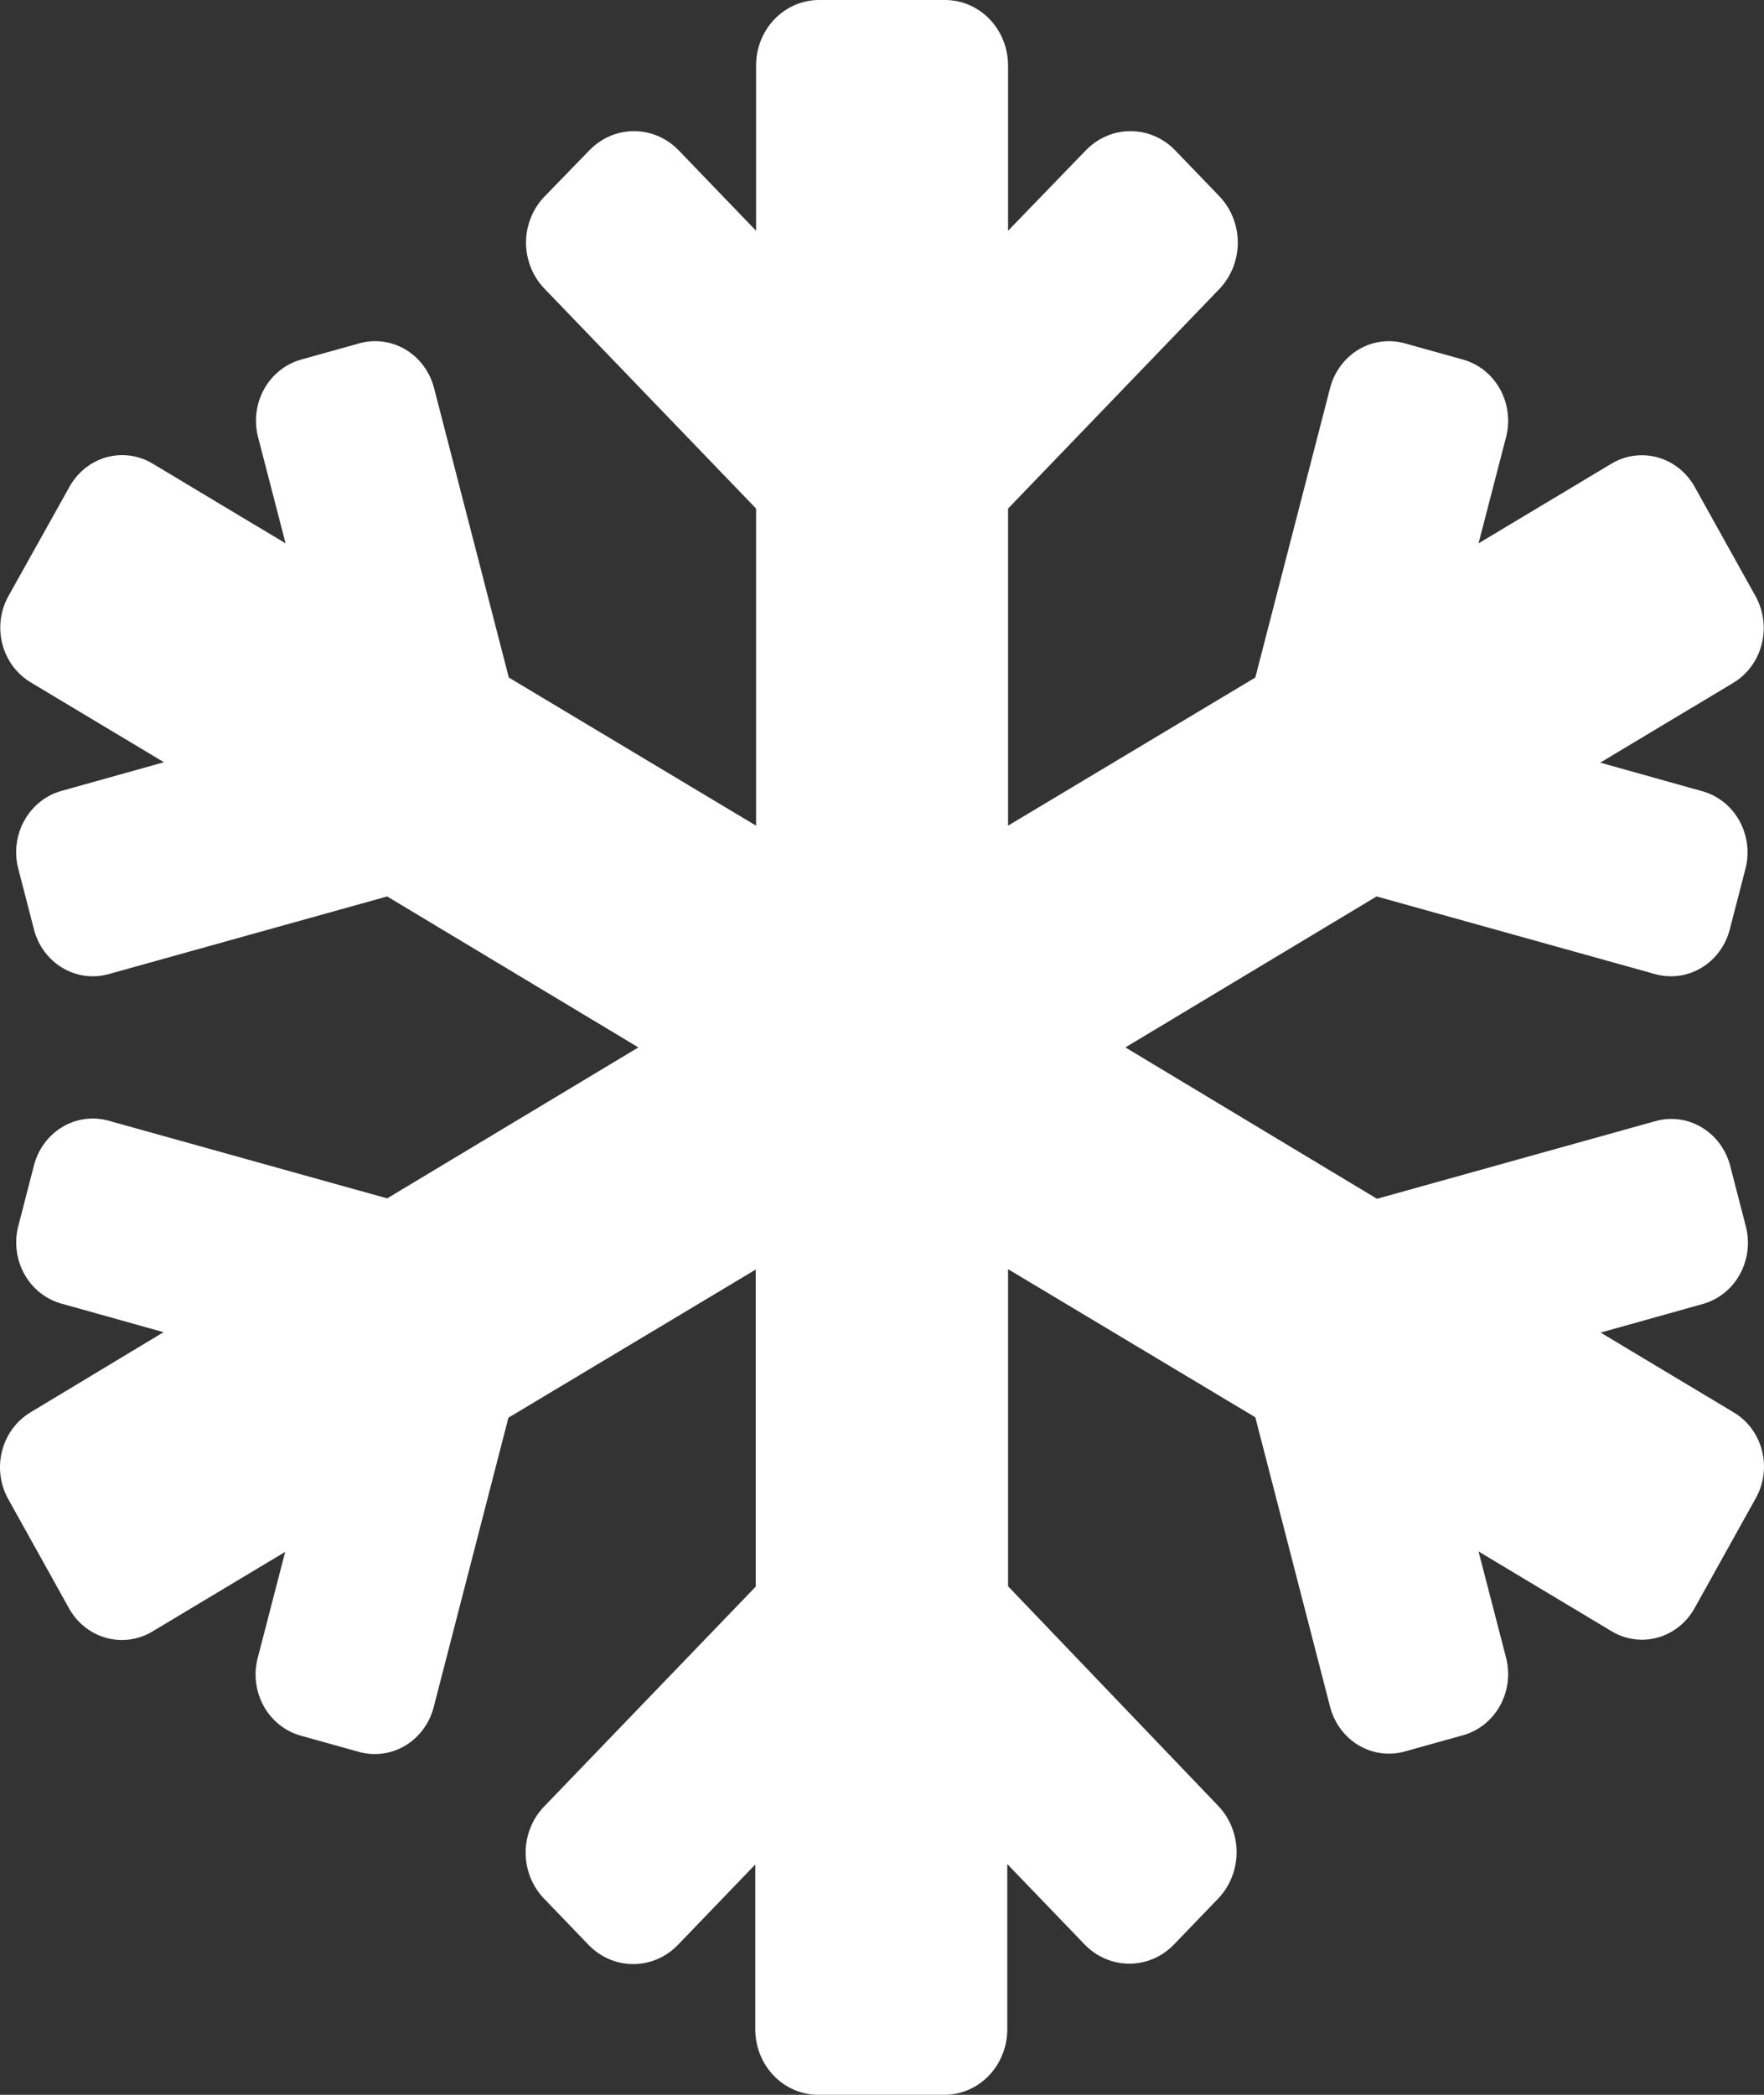<?xml version="1.0" encoding="UTF-8"?> <svg xmlns="http://www.w3.org/2000/svg" width="112" height="133" viewBox="0 0 112 133" fill="none"><rect x="0" y="0" width="112" height="133" fill="#333333" stroke="none"/><path d="M110.075 89.671L101.626 84.606L108.125 82.787C109.111 82.509 109.952 81.837 110.462 80.917C110.973 79.997 111.112 78.904 110.85 77.878L109.85 74.007C109.582 72.982 108.935 72.109 108.05 71.579C107.165 71.048 106.113 70.903 105.125 71.176L87.427 76.111L71.453 66.5L87.402 56.915L105.1 61.85C106.088 62.123 107.14 61.978 108.025 61.447C108.91 60.917 109.557 60.044 109.825 59.019L110.825 55.148C111.087 54.122 110.948 53.029 110.437 52.109C109.927 51.189 109.086 50.517 108.1 50.239L101.601 48.42L110.05 43.355C110.936 42.822 111.582 41.946 111.849 40.919C112.116 39.893 111.982 38.798 111.475 37.874L107.6 30.912C107.087 29.992 106.245 29.32 105.256 29.042C104.268 28.765 103.215 28.905 102.326 29.431L93.876 34.497L95.626 27.743C95.888 26.717 95.749 25.624 95.238 24.704C94.728 23.784 93.888 23.112 92.901 22.833L89.177 21.794C88.189 21.522 87.138 21.667 86.252 22.197C85.367 22.728 84.72 23.601 84.452 24.626L79.702 43.017L64.004 52.421V32.289L77.428 18.34C78.172 17.558 78.59 16.503 78.59 15.404C78.59 14.305 78.172 13.25 77.428 12.469L74.603 9.533C73.851 8.76 72.836 8.326 71.778 8.326C70.72 8.326 69.705 8.76 68.953 9.533L64.004 14.651V4.156C64.004 3.054 63.582 1.997 62.832 1.217C62.082 0.438 61.065 0 60.004 0L52.005 0C50.944 0 49.926 0.438 49.176 1.217C48.426 1.997 48.005 3.054 48.005 4.156V14.651L43.08 9.533C42.328 8.76 41.313 8.326 40.255 8.326C39.198 8.326 38.182 8.76 37.431 9.533L34.581 12.469C34.207 12.852 33.91 13.309 33.707 13.813C33.504 14.317 33.399 14.858 33.399 15.404C33.399 15.95 33.504 16.491 33.707 16.995C33.91 17.499 34.207 17.956 34.581 18.34L48.005 32.289V52.421L32.306 43.017L27.556 24.626C27.289 23.601 26.642 22.728 25.756 22.197C24.871 21.667 23.82 21.522 22.832 21.794L19.107 22.833C18.121 23.112 17.281 23.784 16.77 24.704C16.259 25.624 16.12 26.717 16.382 27.743L18.132 34.497L9.683 29.431C9.243 29.168 8.758 28.997 8.255 28.929C7.751 28.861 7.24 28.896 6.75 29.034C6.26 29.172 5.801 29.408 5.399 29.731C4.997 30.053 4.661 30.454 4.408 30.912L0.534 37.848C0.28 38.305 0.116 38.809 0.05 39.332C-0.016 39.855 0.019 40.386 0.151 40.896C0.284 41.405 0.511 41.882 0.822 42.3C1.132 42.717 1.518 43.067 1.959 43.329L10.408 48.394L3.908 50.213C3.416 50.349 2.954 50.584 2.549 50.906C2.144 51.228 1.804 51.63 1.549 52.088C1.293 52.546 1.127 53.053 1.06 53.578C0.993 54.103 1.027 54.636 1.159 55.148L2.159 59.019C2.426 60.044 3.073 60.917 3.959 61.447C4.844 61.978 5.895 62.123 6.883 61.85L24.582 56.915L40.531 66.5L24.582 76.085L6.883 71.15C5.895 70.877 4.844 71.022 3.959 71.553C3.073 72.083 2.426 72.956 2.159 73.981L1.159 77.852C0.896 78.878 1.036 79.971 1.546 80.891C2.057 81.811 2.897 82.483 3.883 82.761L10.383 84.58L1.934 89.671C1.048 90.204 0.401 91.08 0.134 92.106C-0.133 93.133 0.002 94.228 0.509 95.152L4.383 102.114C4.896 103.034 5.739 103.706 6.727 103.984C7.715 104.261 8.769 104.121 9.658 103.595L18.107 98.529L16.357 105.283C16.095 106.309 16.235 107.402 16.745 108.322C17.256 109.242 18.096 109.914 19.082 110.193L22.807 111.232C23.795 111.504 24.846 111.359 25.731 110.829C26.617 110.298 27.264 109.425 27.532 108.4L32.281 90.009L47.98 80.605V100.737L34.556 114.687C34.182 115.07 33.885 115.527 33.682 116.031C33.479 116.535 33.374 117.076 33.374 117.622C33.374 118.168 33.479 118.709 33.682 119.213C33.885 119.717 34.182 120.174 34.556 120.557L37.381 123.493C38.133 124.266 39.148 124.7 40.206 124.7C41.263 124.7 42.279 124.266 43.03 123.493L47.955 118.375V128.844C47.955 129.946 48.376 131.003 49.126 131.783C49.877 132.562 50.894 133 51.955 133H59.954C61.015 133 62.032 132.562 62.782 131.783C63.532 131.003 63.954 129.946 63.954 128.844V118.349L68.878 123.467C69.63 124.24 70.645 124.674 71.703 124.674C72.761 124.674 73.776 124.24 74.528 123.467L77.353 120.531C78.097 119.75 78.514 118.695 78.514 117.596C78.514 116.497 78.097 115.442 77.353 114.661L64.004 100.711V80.579L79.702 89.983L84.452 108.374C84.72 109.399 85.367 110.272 86.252 110.803C87.138 111.333 88.189 111.478 89.177 111.206L92.901 110.167C93.888 109.888 94.728 109.216 95.238 108.296C95.749 107.376 95.888 106.283 95.626 105.257L93.876 98.503L102.326 103.569C102.765 103.832 103.251 104.003 103.754 104.071C104.257 104.139 104.769 104.104 105.259 103.966C105.749 103.828 106.208 103.592 106.61 103.269C107.011 102.947 107.348 102.546 107.6 102.088L111.475 95.126C111.731 94.673 111.897 94.172 111.965 93.652C112.033 93.132 112.001 92.602 111.871 92.095C111.741 91.588 111.515 91.112 111.207 90.696C110.898 90.28 110.514 89.932 110.075 89.671Z" fill="white"></path></svg> 
